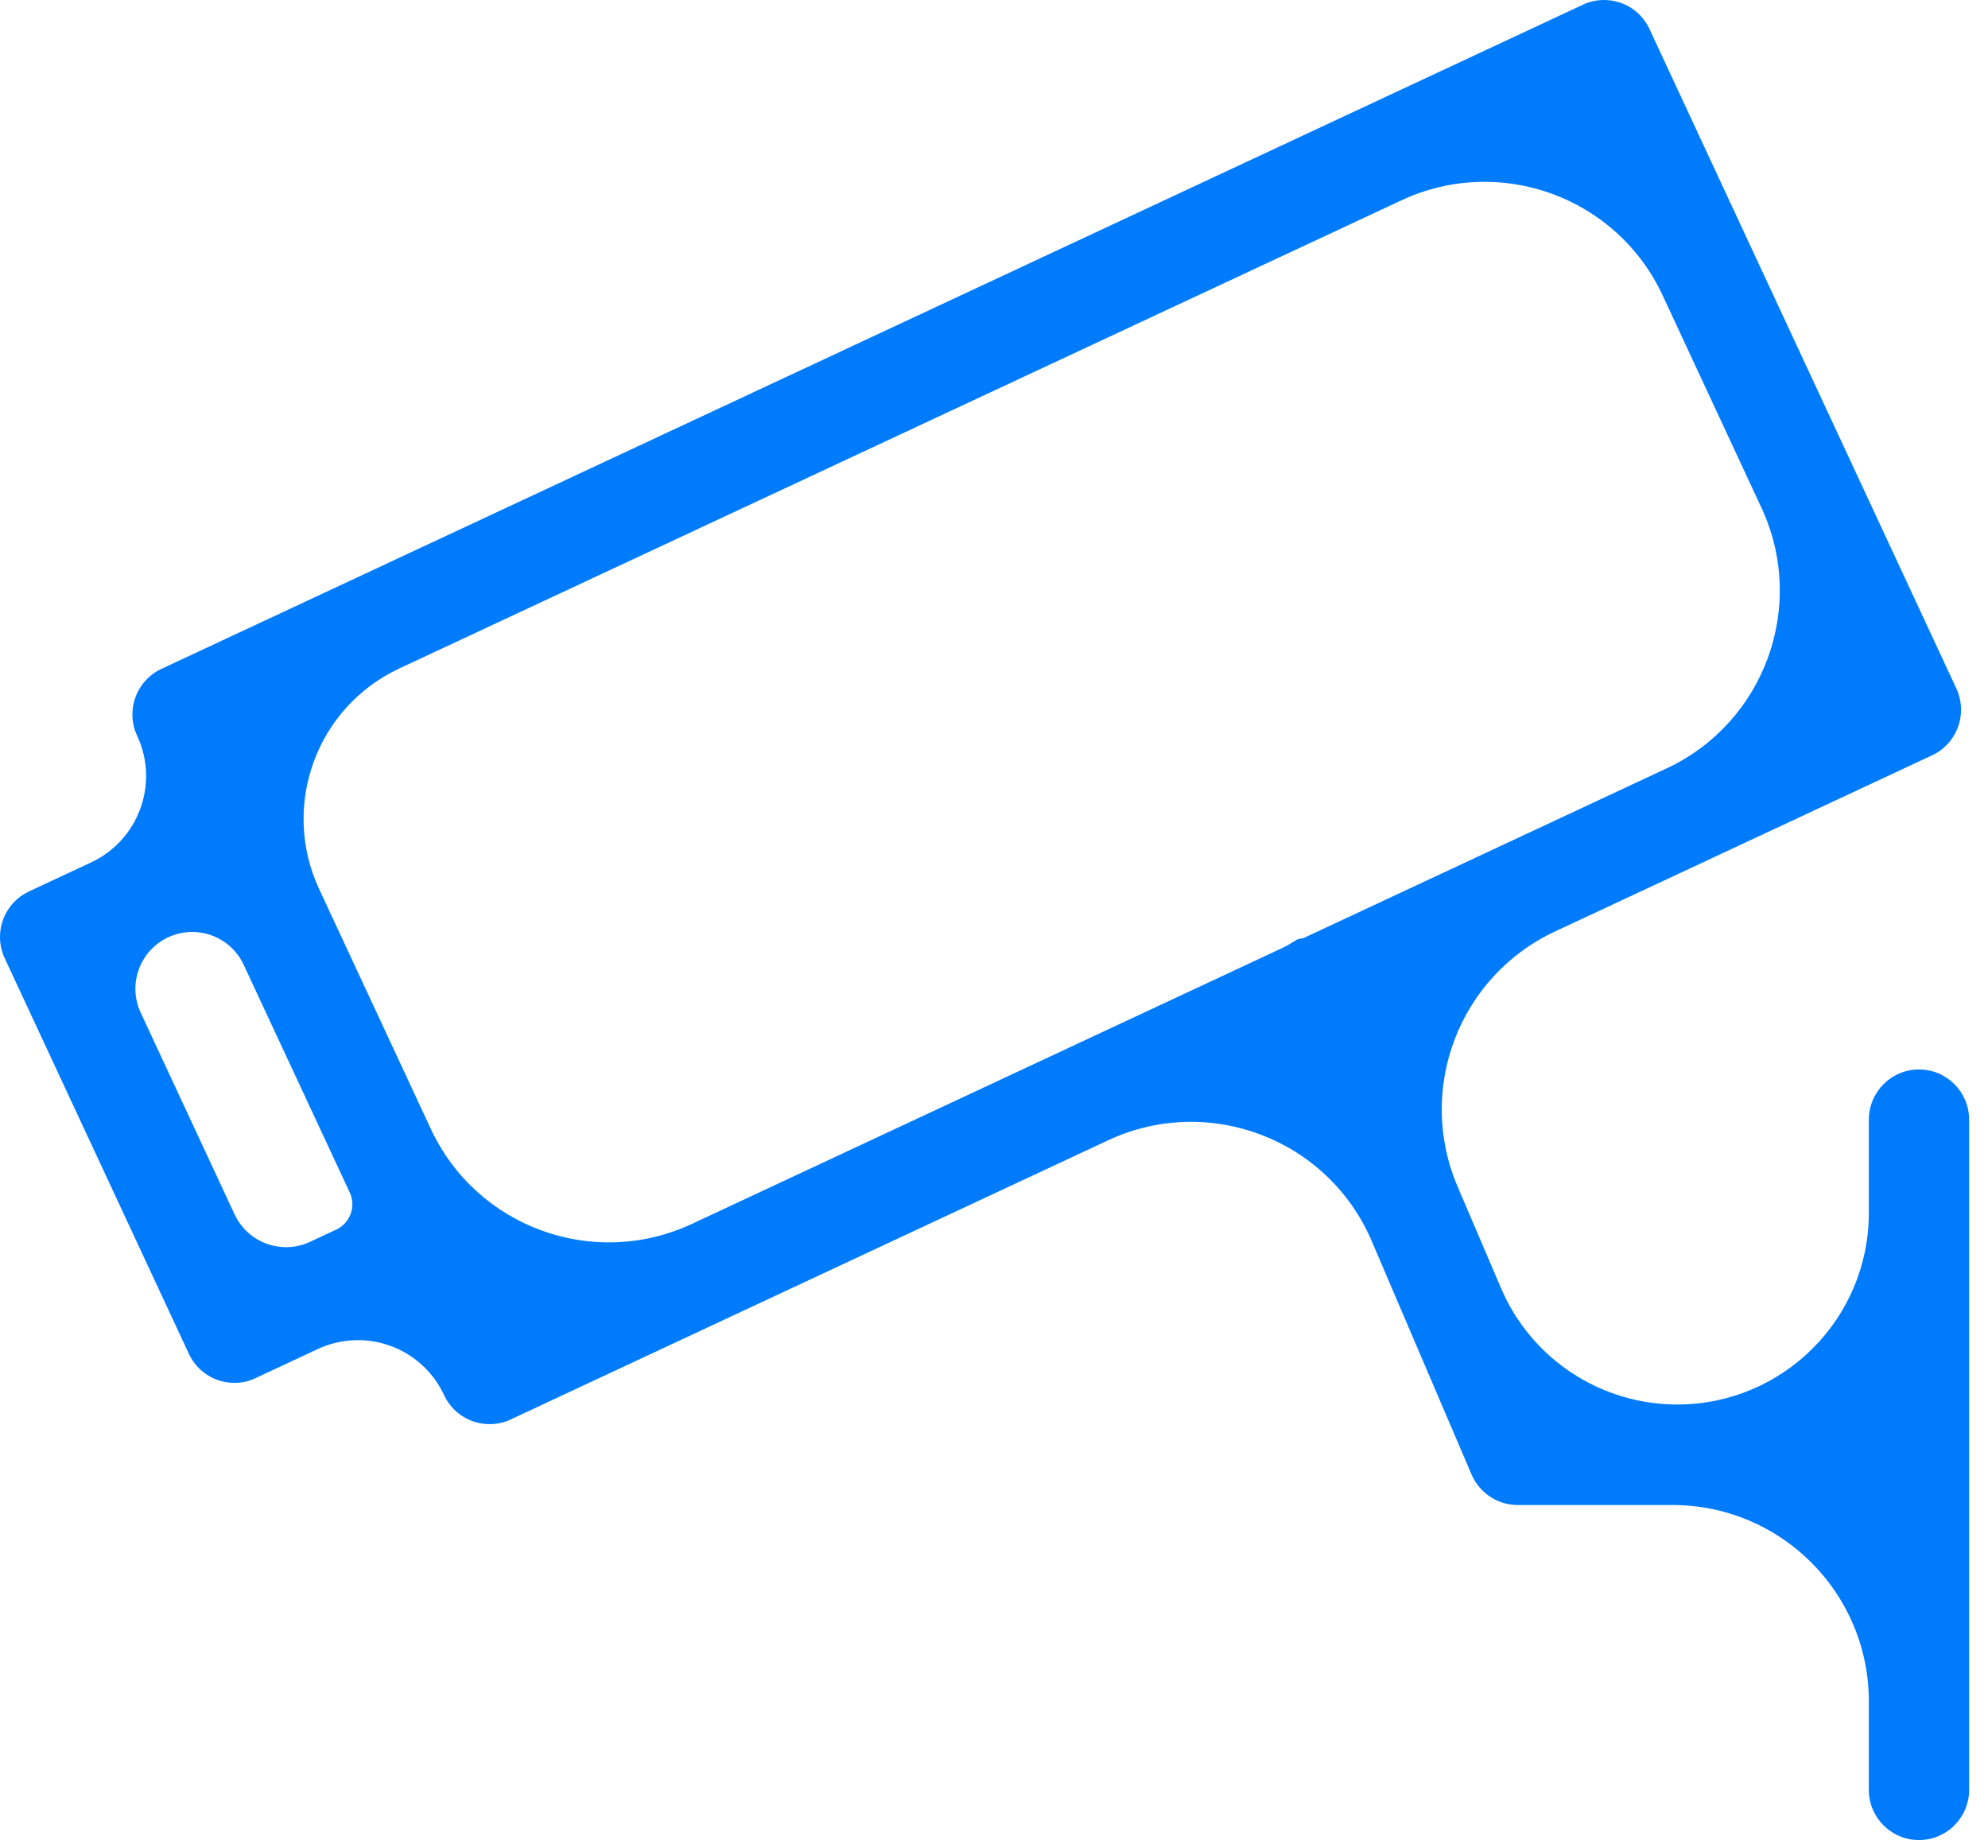 <svg width="71" height="66" viewBox="0 0 71 66" fill="none" xmlns="http://www.w3.org/2000/svg">
<path d="M0.107 32.845C0.107 32.846 0.109 32.846 0.109 32.845C0.277 32.395 0.606 32.04 1.025 31.842L1.037 31.837L3.251 30.802C4.955 30.007 5.692 27.982 4.899 26.278C4.791 26.055 4.729 25.794 4.729 25.517C4.729 24.801 5.149 24.181 5.754 23.894L5.766 23.889L56.528 0.17C56.751 0.062 57.011 0 57.288 0C58.002 0 58.618 0.419 58.905 1.024L58.91 1.036L69.87 24.59C69.975 24.813 70.037 25.074 70.037 25.349C70.037 26.065 69.619 26.682 69.015 26.972L69.003 26.976L55.536 33.268C52.109 34.869 50.57 38.9 52.057 42.378L53.609 46.009C54.686 48.528 57.161 50.162 59.901 50.162C63.68 50.162 66.744 47.098 66.744 43.319V39.991C66.744 39 67.546 38.196 68.535 38.196C69.524 38.196 70.326 39 70.326 39.991V63.923C70.326 64.914 69.524 65.718 68.535 65.718C67.546 65.718 66.744 64.914 66.744 63.923V60.764C66.744 56.891 63.604 53.752 59.731 53.752H54.205C53.471 53.752 52.838 53.307 52.561 52.675L52.556 52.663L48.989 44.323C47.43 40.679 43.164 39.05 39.573 40.727L18.238 50.696C18.02 50.801 17.765 50.863 17.495 50.863C17.49 50.863 17.488 50.863 17.483 50.863C16.769 50.863 16.15 50.444 15.864 49.837L15.859 49.825C15.068 48.124 13.047 47.389 11.348 48.182L9.124 49.221C8.906 49.327 8.651 49.389 8.381 49.389C8.376 49.389 8.374 49.389 8.369 49.389C7.655 49.389 7.036 48.97 6.75 48.362L6.745 48.35L0.167 34.221C0.062 33.998 0 33.737 0 33.46C0 33.239 0.041 33.029 0.112 32.833L0.108 32.844C0.107 32.844 0.107 32.845 0.107 32.845ZM15.386 40.318C17.022 43.833 21.2 45.353 24.712 43.711L45.834 33.84C46.005 33.761 46.16 33.651 46.323 33.558C46.328 33.555 46.333 33.552 46.338 33.551C46.393 33.535 46.461 33.522 46.528 33.51C46.53 33.51 46.532 33.51 46.533 33.51C46.538 33.51 46.542 33.509 46.547 33.507L59.52 27.444C63.024 25.807 64.541 21.64 62.908 18.133L59.379 10.548C57.743 7.033 53.566 5.513 50.053 7.154L14.264 23.873C11.299 25.258 10.016 28.784 11.397 31.751L15.386 40.318ZM8.378 43.37C8.851 44.387 10.061 44.827 11.077 44.351L12.01 43.914C12.508 43.681 12.724 43.088 12.491 42.59L8.703 34.458C8.23 33.441 7.022 33.002 6.006 33.476C4.992 33.95 4.553 35.155 5.026 36.17L8.378 43.37Z" fill="#007BFC"/>
</svg>
